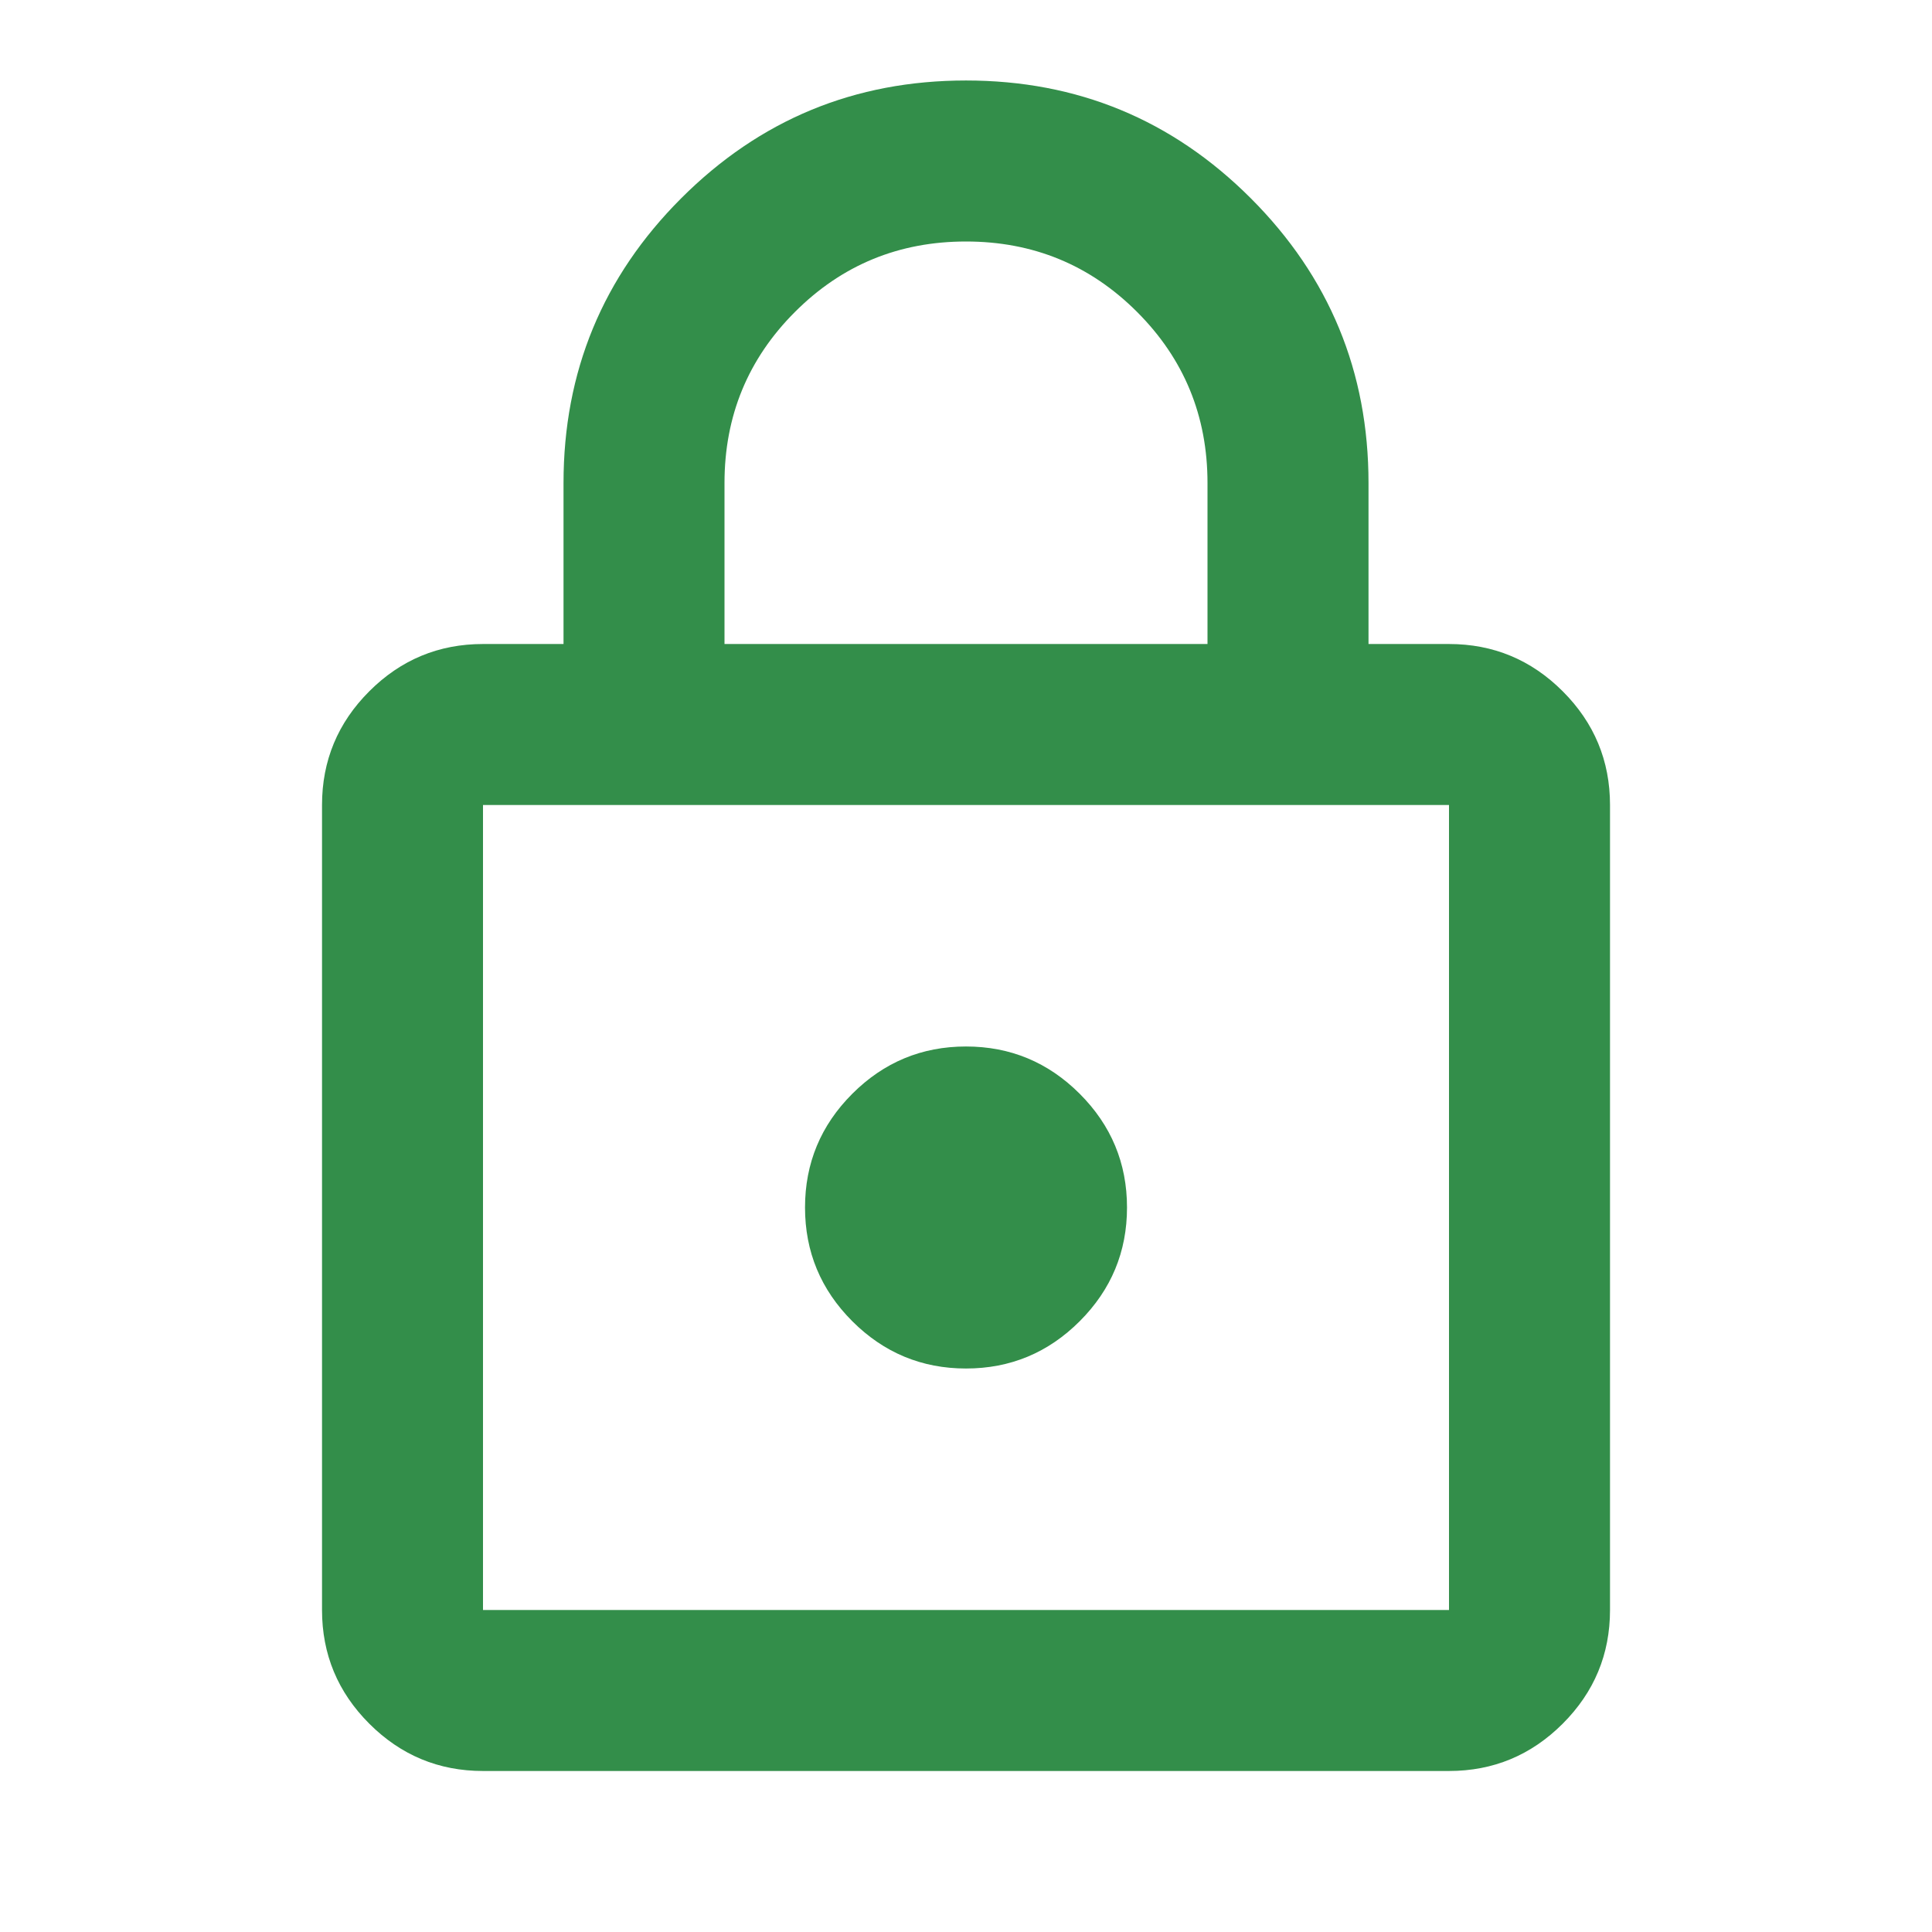 <svg width="56" height="56" viewBox="0 0 56 56" fill="none" xmlns="http://www.w3.org/2000/svg">
<mask id="mask0_635_41422" style="mask-type:alpha" maskUnits="userSpaceOnUse" x="0" y="0" width="56" height="56">
<rect width="56" height="56" fill="#D9D9D9"/>
</mask>
<g mask="url(#mask0_635_41422)">
<path d="M14 51.333C12.717 51.333 11.618 50.876 10.704 49.962C9.79 49.048 9.334 47.95 9.334 46.667V23.333C9.334 22.05 9.79 20.951 10.704 20.037C11.618 19.123 12.717 18.667 14 18.667H16.334V14C16.334 10.772 17.471 8.021 19.746 5.746C22.021 3.471 24.772 2.333 28 2.333C31.228 2.333 33.979 3.471 36.254 5.746C38.529 8.021 39.667 10.772 39.667 14V18.667H42C43.283 18.667 44.382 19.123 45.296 20.037C46.21 20.951 46.667 22.05 46.667 23.333V46.667C46.667 47.95 46.21 49.048 45.296 49.962C44.382 50.876 43.283 51.333 42 51.333H14ZM14 46.667H42V23.333H14V46.667ZM28 39.667C29.284 39.667 30.382 39.21 31.296 38.296C32.21 37.382 32.667 36.283 32.667 35C32.667 33.717 32.21 32.618 31.296 31.704C30.382 30.79 29.284 30.333 28 30.333C26.717 30.333 25.618 30.79 24.704 31.704C23.79 32.618 23.334 33.717 23.334 35C23.334 36.283 23.79 37.382 24.704 38.296C25.618 39.21 26.717 39.667 28 39.667ZM21 18.667H35V14C35 12.056 34.32 10.403 32.959 9.042C31.597 7.68 29.945 7 28 7C26.056 7 24.403 7.68 23.042 9.042C21.681 10.403 21 12.056 21 14V18.667Z" fill="#338E4A"/>
</g>
</svg>
